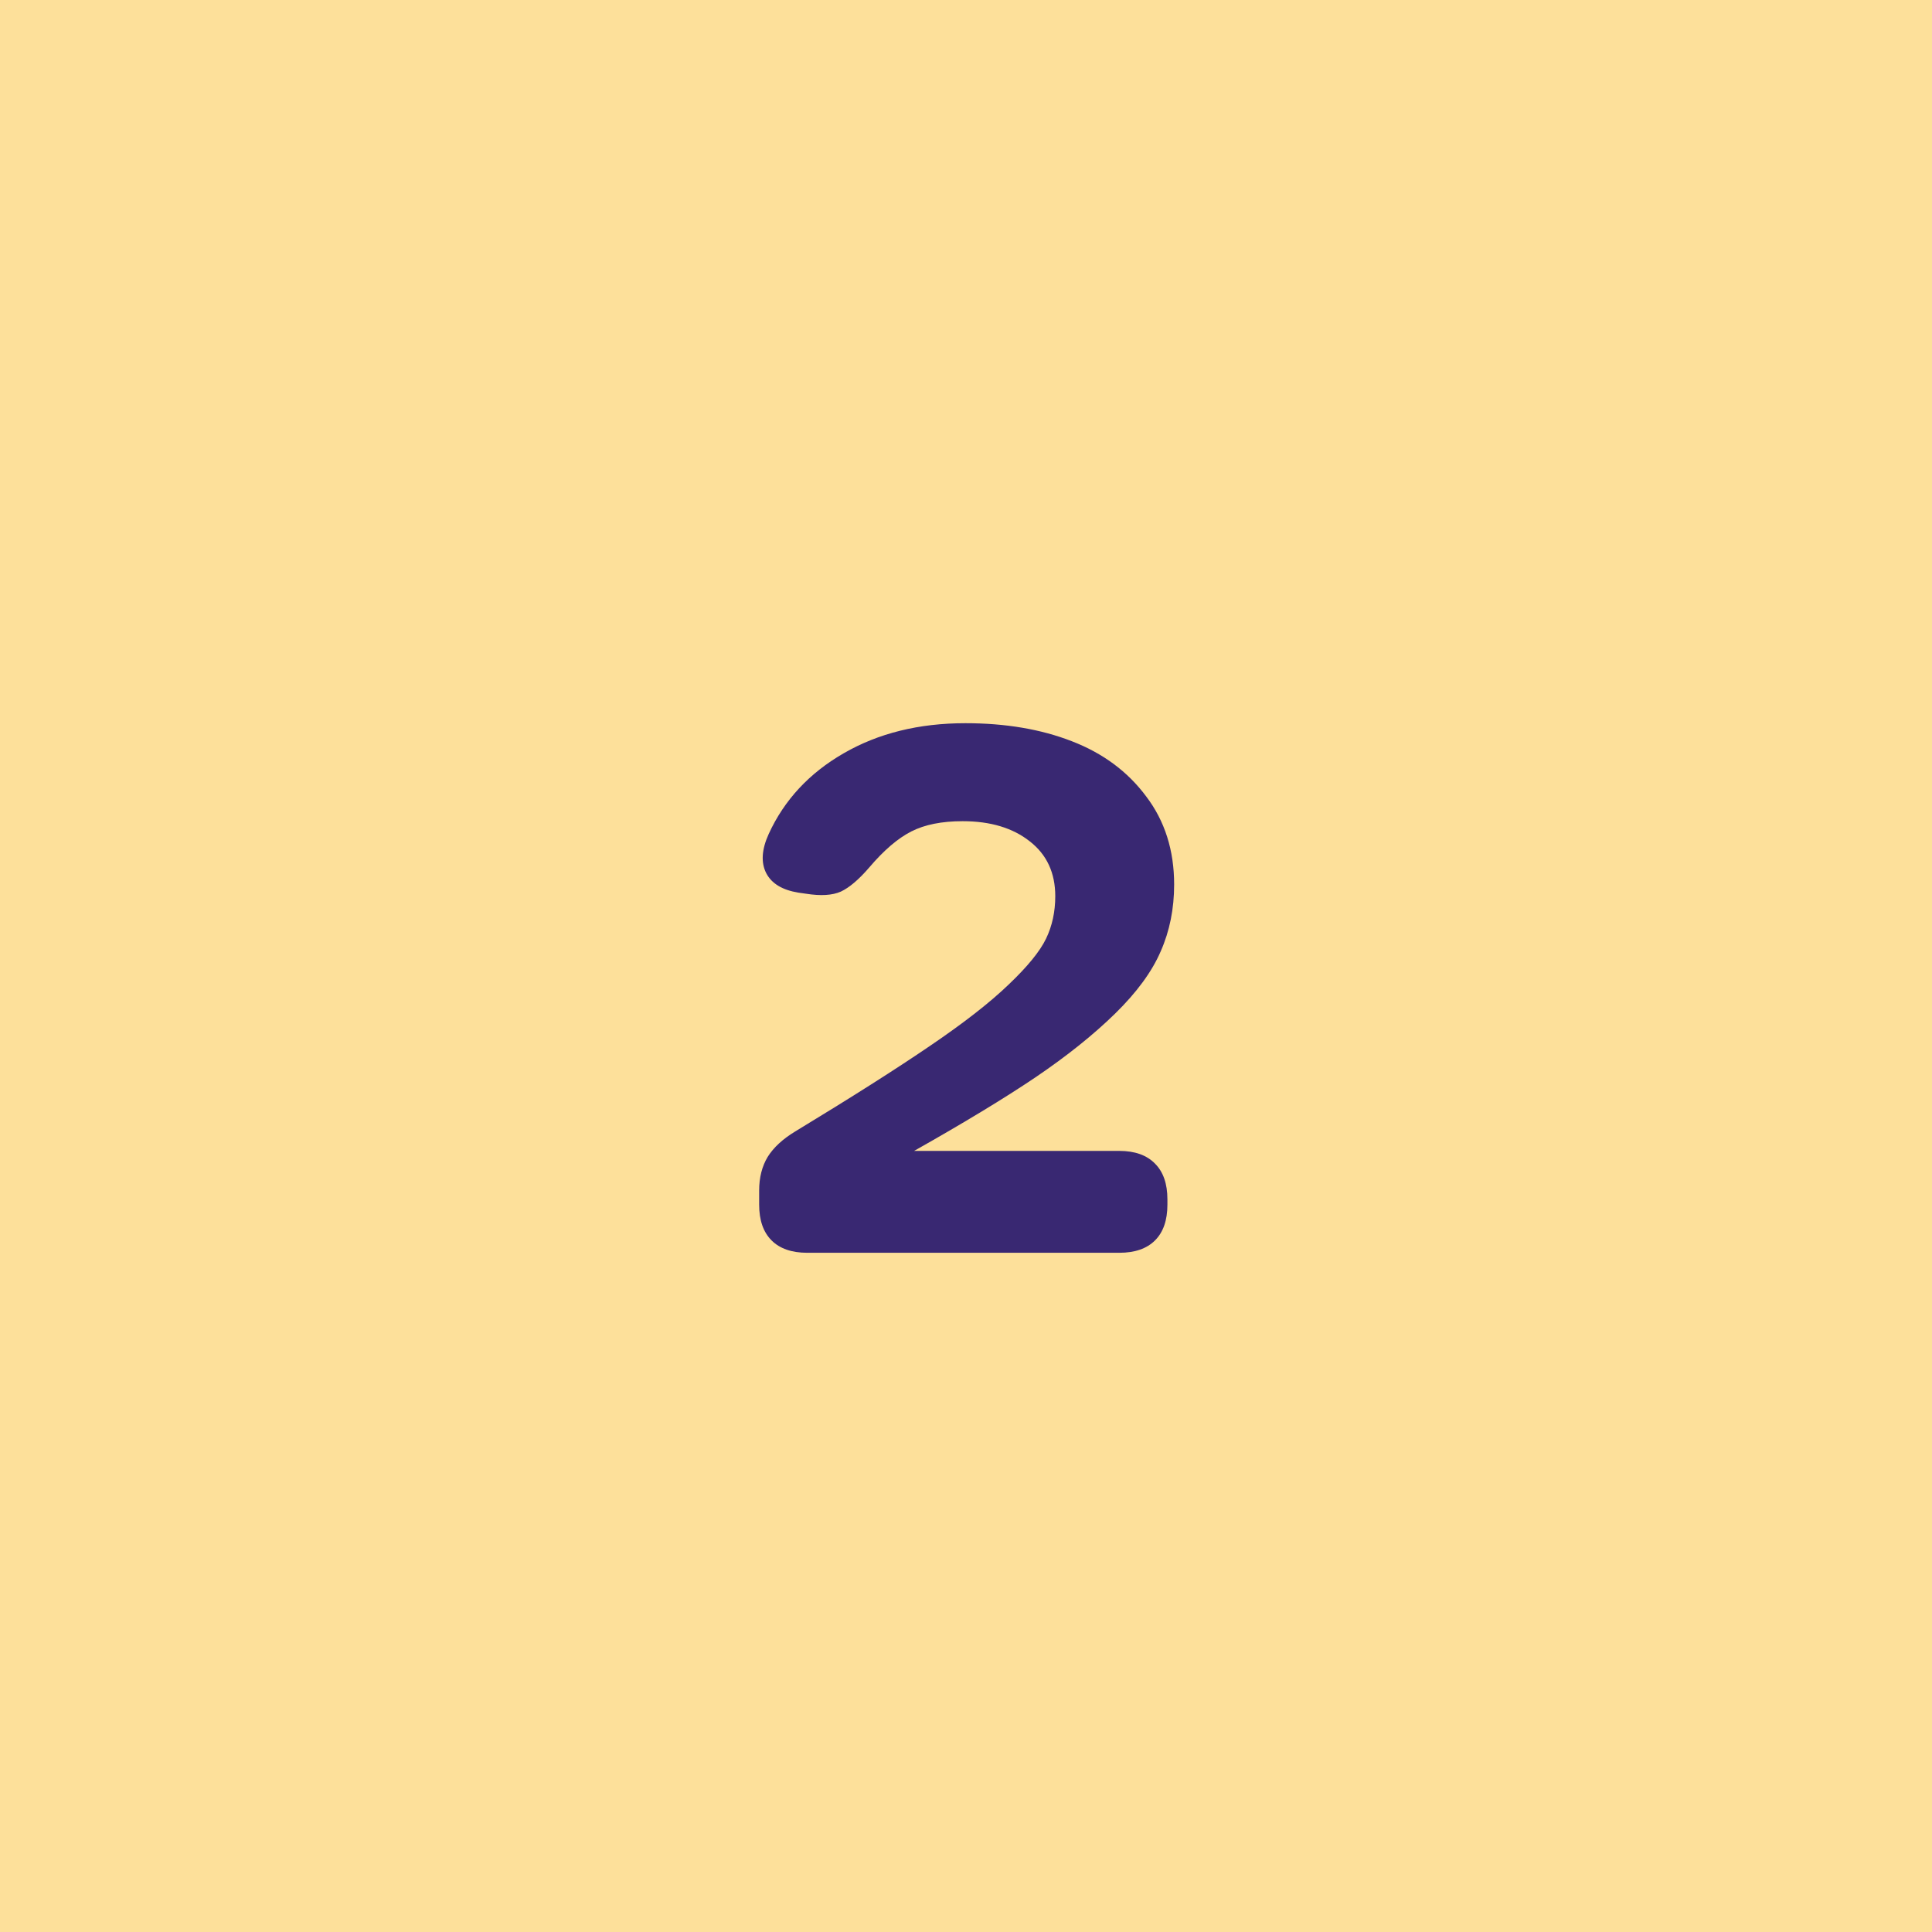 <svg width="64" height="64" viewBox="0 0 64 64" fill="none" xmlns="http://www.w3.org/2000/svg">
<rect width="64" height="64" fill="#FDE09A"/>
<path d="M26.742 41.5C26.227 41.5 25.832 41.363 25.559 41.09C25.285 40.816 25.148 40.422 25.148 39.906V39.438C25.148 39.008 25.242 38.637 25.43 38.324C25.625 38.012 25.93 37.73 26.344 37.48C28.211 36.348 29.699 35.402 30.809 34.645C31.926 33.887 32.793 33.211 33.41 32.617C34.035 32.023 34.449 31.516 34.652 31.094C34.855 30.672 34.957 30.203 34.957 29.688C34.957 28.914 34.676 28.309 34.113 27.871C33.551 27.426 32.809 27.203 31.887 27.203C31.199 27.203 30.633 27.316 30.188 27.543C29.742 27.77 29.277 28.168 28.793 28.738C28.449 29.137 28.137 29.402 27.855 29.535C27.574 29.66 27.188 29.684 26.695 29.605L26.449 29.57C25.918 29.484 25.562 29.27 25.383 28.926C25.203 28.574 25.23 28.141 25.465 27.625C25.98 26.5 26.809 25.609 27.949 24.953C29.098 24.289 30.441 23.957 31.98 23.957C33.309 23.957 34.484 24.156 35.508 24.555C36.539 24.953 37.359 25.562 37.969 26.383C38.586 27.195 38.895 28.168 38.895 29.301C38.895 30.105 38.746 30.844 38.449 31.516C38.16 32.188 37.656 32.875 36.938 33.578C36.219 34.281 35.34 34.984 34.301 35.688C33.27 36.383 31.93 37.195 30.281 38.125H37.078C37.594 38.125 37.988 38.266 38.262 38.547C38.535 38.82 38.672 39.215 38.672 39.73V39.906C38.672 40.422 38.535 40.816 38.262 41.09C37.988 41.363 37.594 41.5 37.078 41.5H26.742Z" fill="#392872"/>
</svg>
